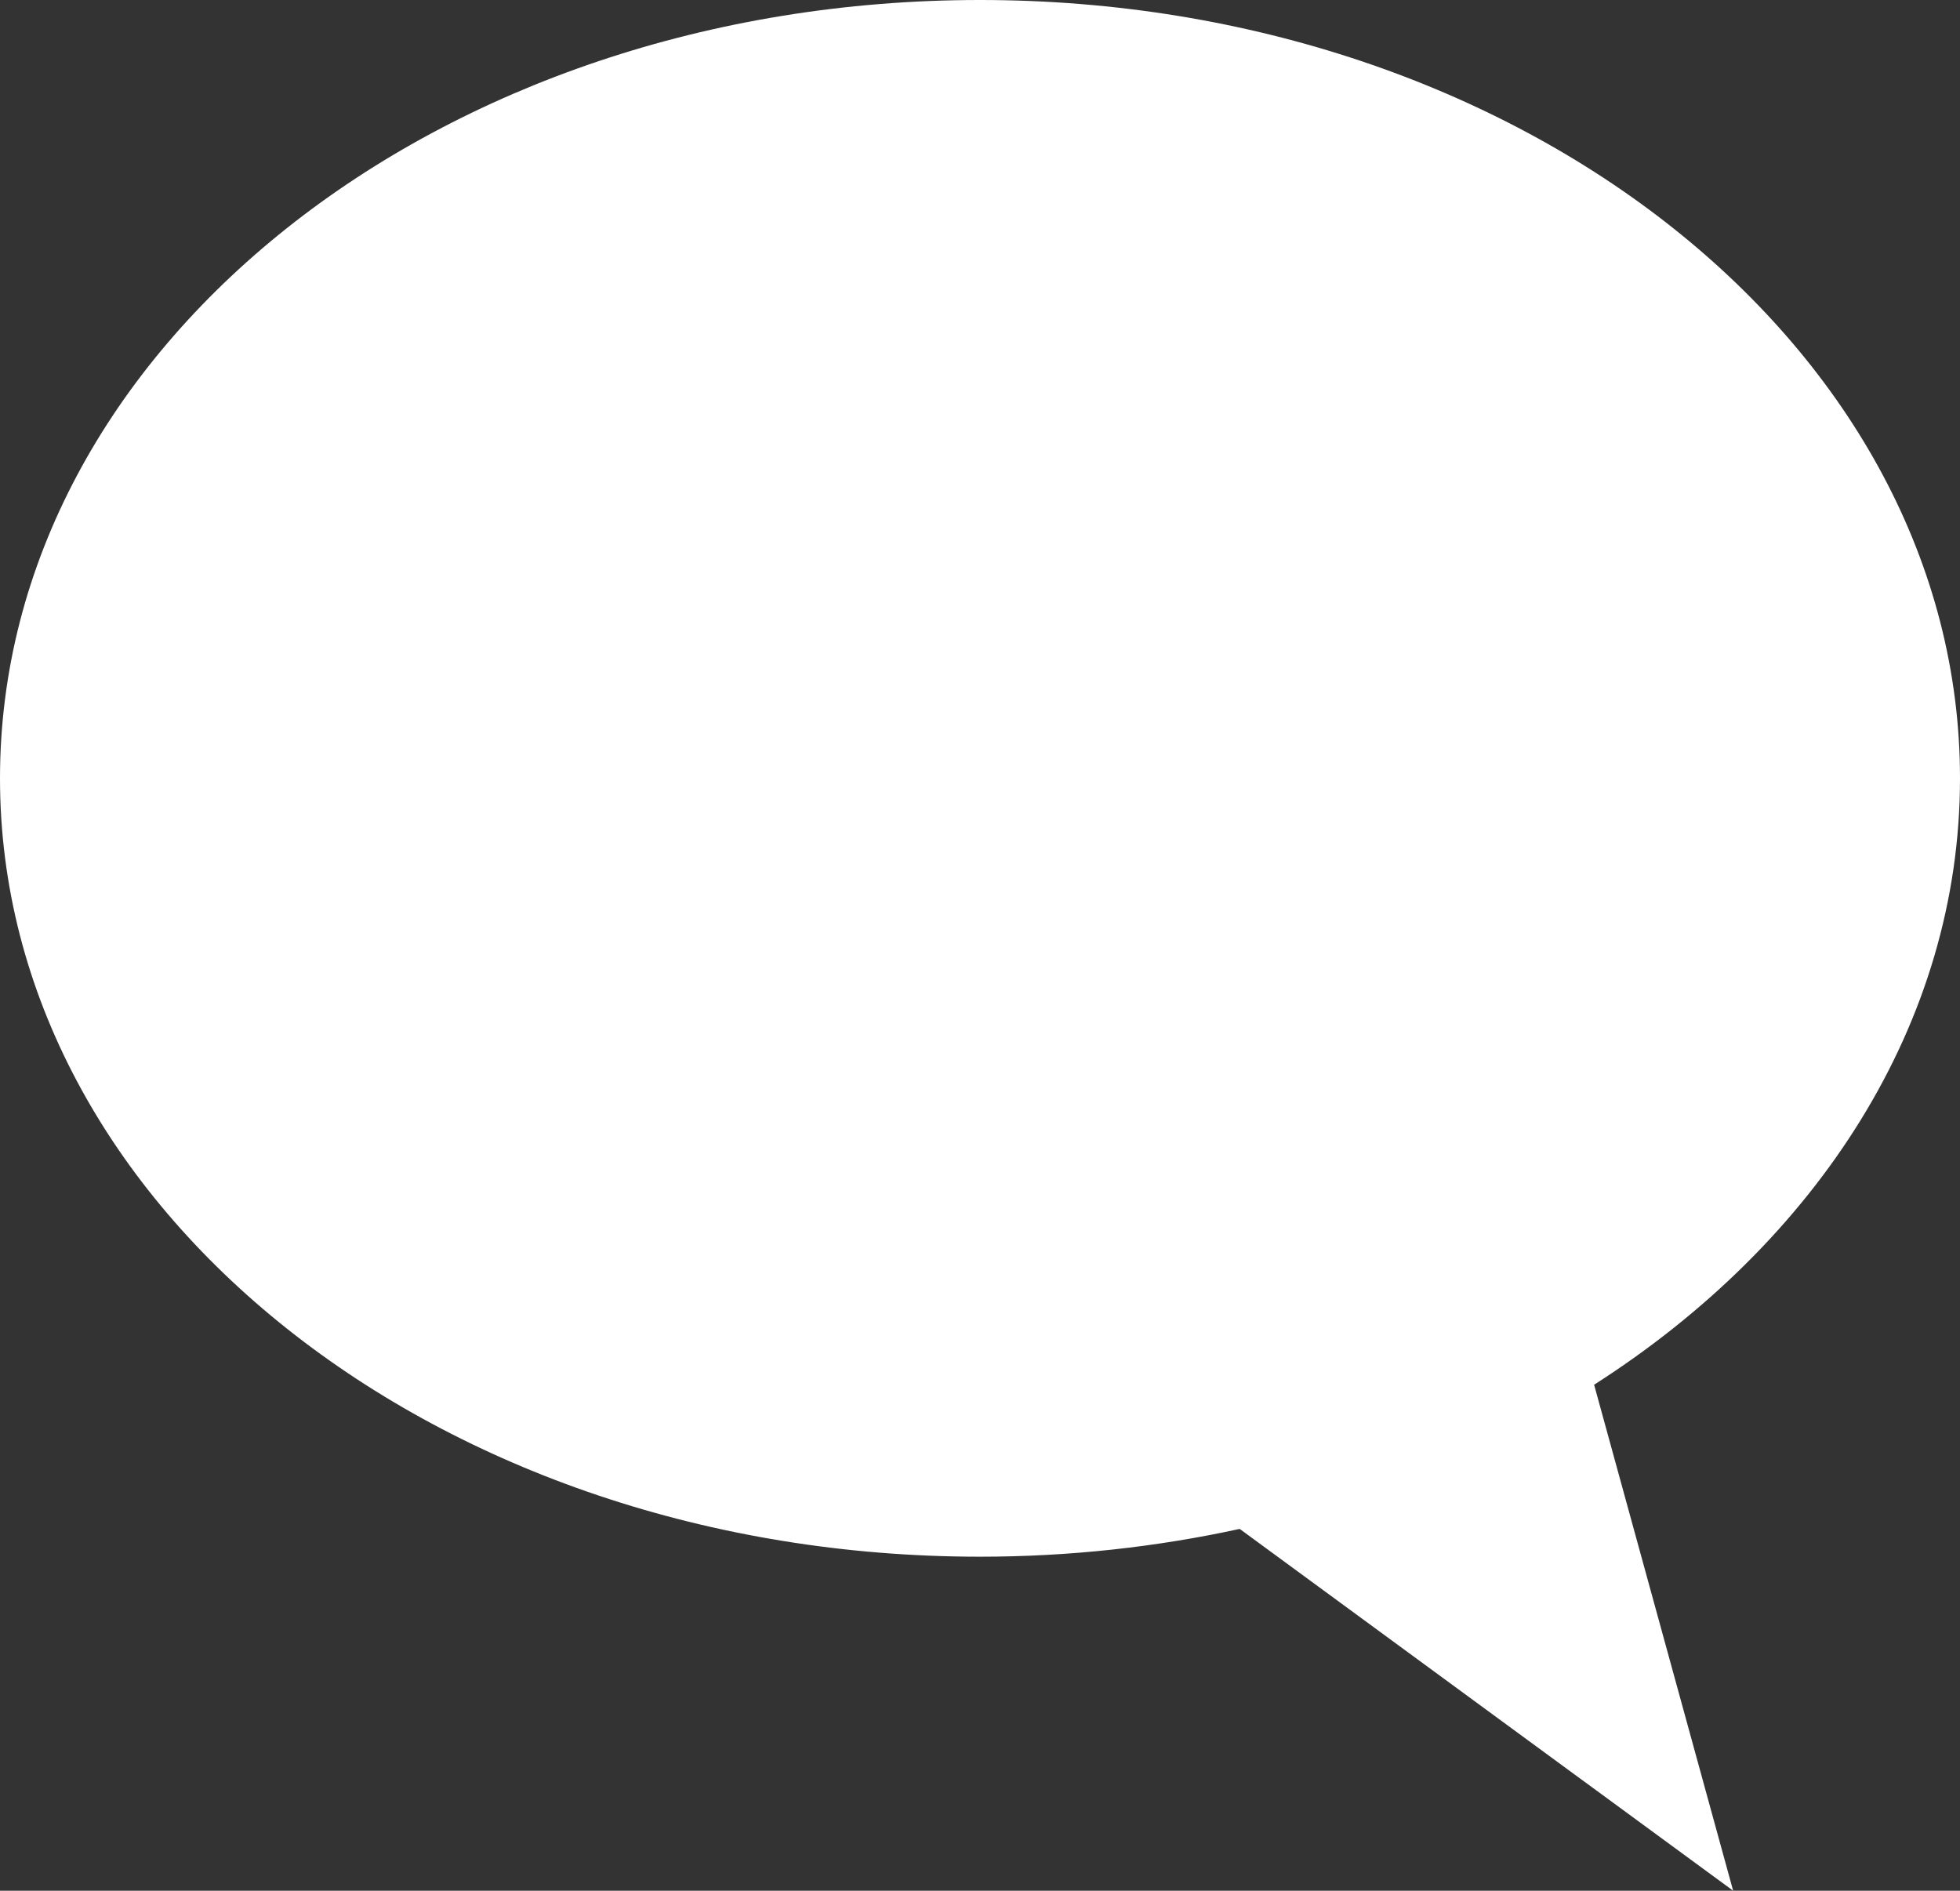 <?xml version="1.0" encoding="UTF-8" standalone="no"?><!-- Generator: Gravit.io --><svg xmlns="http://www.w3.org/2000/svg" xmlns:xlink="http://www.w3.org/1999/xlink" style="isolation:isolate" viewBox="5384.65 1031.88 743.48 717.21" width="743.48pt" height="717.21pt"><rect x="5384.65" y="1031.88" width="743.48" height="717.21" fill="#333333" stroke="none"/><path d=" M 5384.65 1327.14 C 5384.65 1490.19 5551.09 1622.38 5756.39 1622.38 C 5790.52 1622.38 5823.51 1618.67 5854.9 1611.84 L 6042.08 1749.09 L 5989.34 1557.15 C 6073.95 1503.04 6128.13 1420.13 6128.13 1327.14 C 6128.13 1164.08 5961.71 1031.88 5756.39 1031.88 C 5551.11 1031.88 5384.65 1164.08 5384.65 1327.14 Z " fill="rgb(255,255,255)"/></svg>